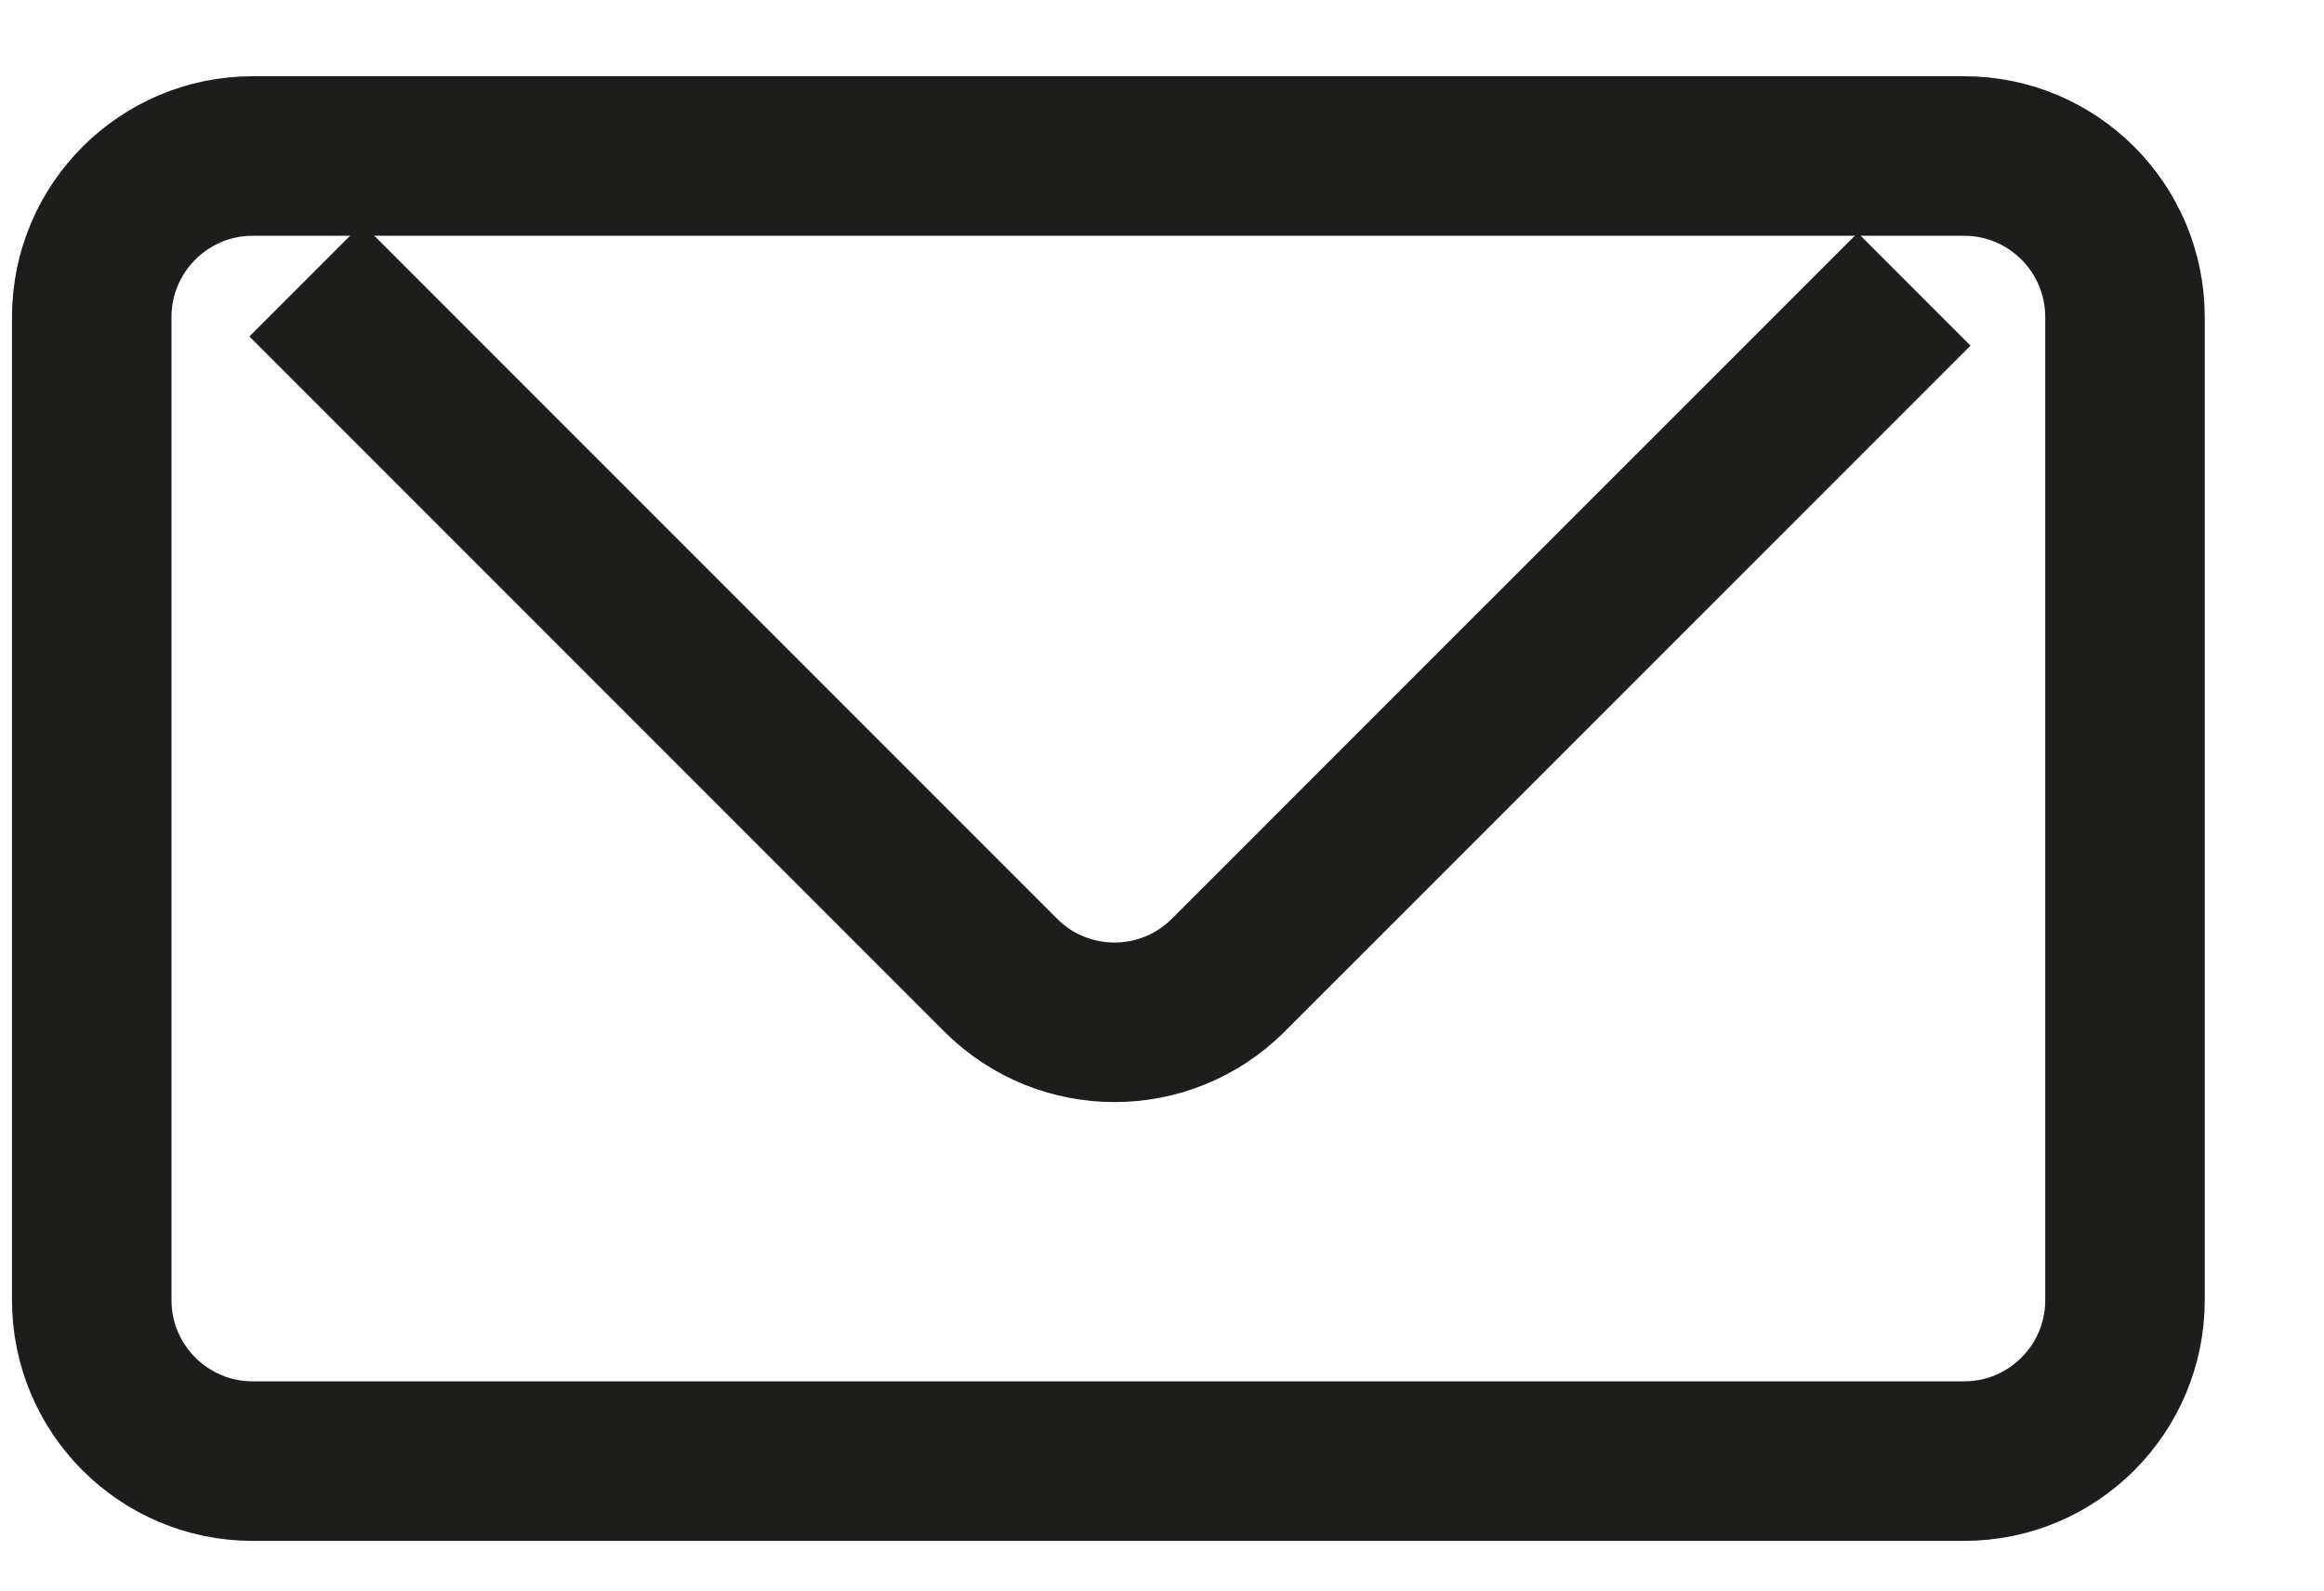 <svg width="19" height="13" viewBox="0 0 19 13" fill="none" xmlns="http://www.w3.org/2000/svg">
<path d="M16.058 1.275H2.066C1.34 1.275 0.75 1.865 0.75 2.591V10.626C0.75 11.353 1.34 11.942 2.066 11.942H16.058C16.784 11.942 17.373 11.353 17.373 10.626V2.591C17.373 1.865 16.784 1.275 16.058 1.275Z" stroke="#1D1D1B" stroke-width="1.304" stroke-miterlimit="10"/>
<path d="M15.649 2.364L10.042 7.97C9.528 8.484 8.695 8.484 8.181 7.97L2.5 2.289" stroke="#1D1D1B" stroke-width="1.304" stroke-miterlimit="10"/>
</svg>
